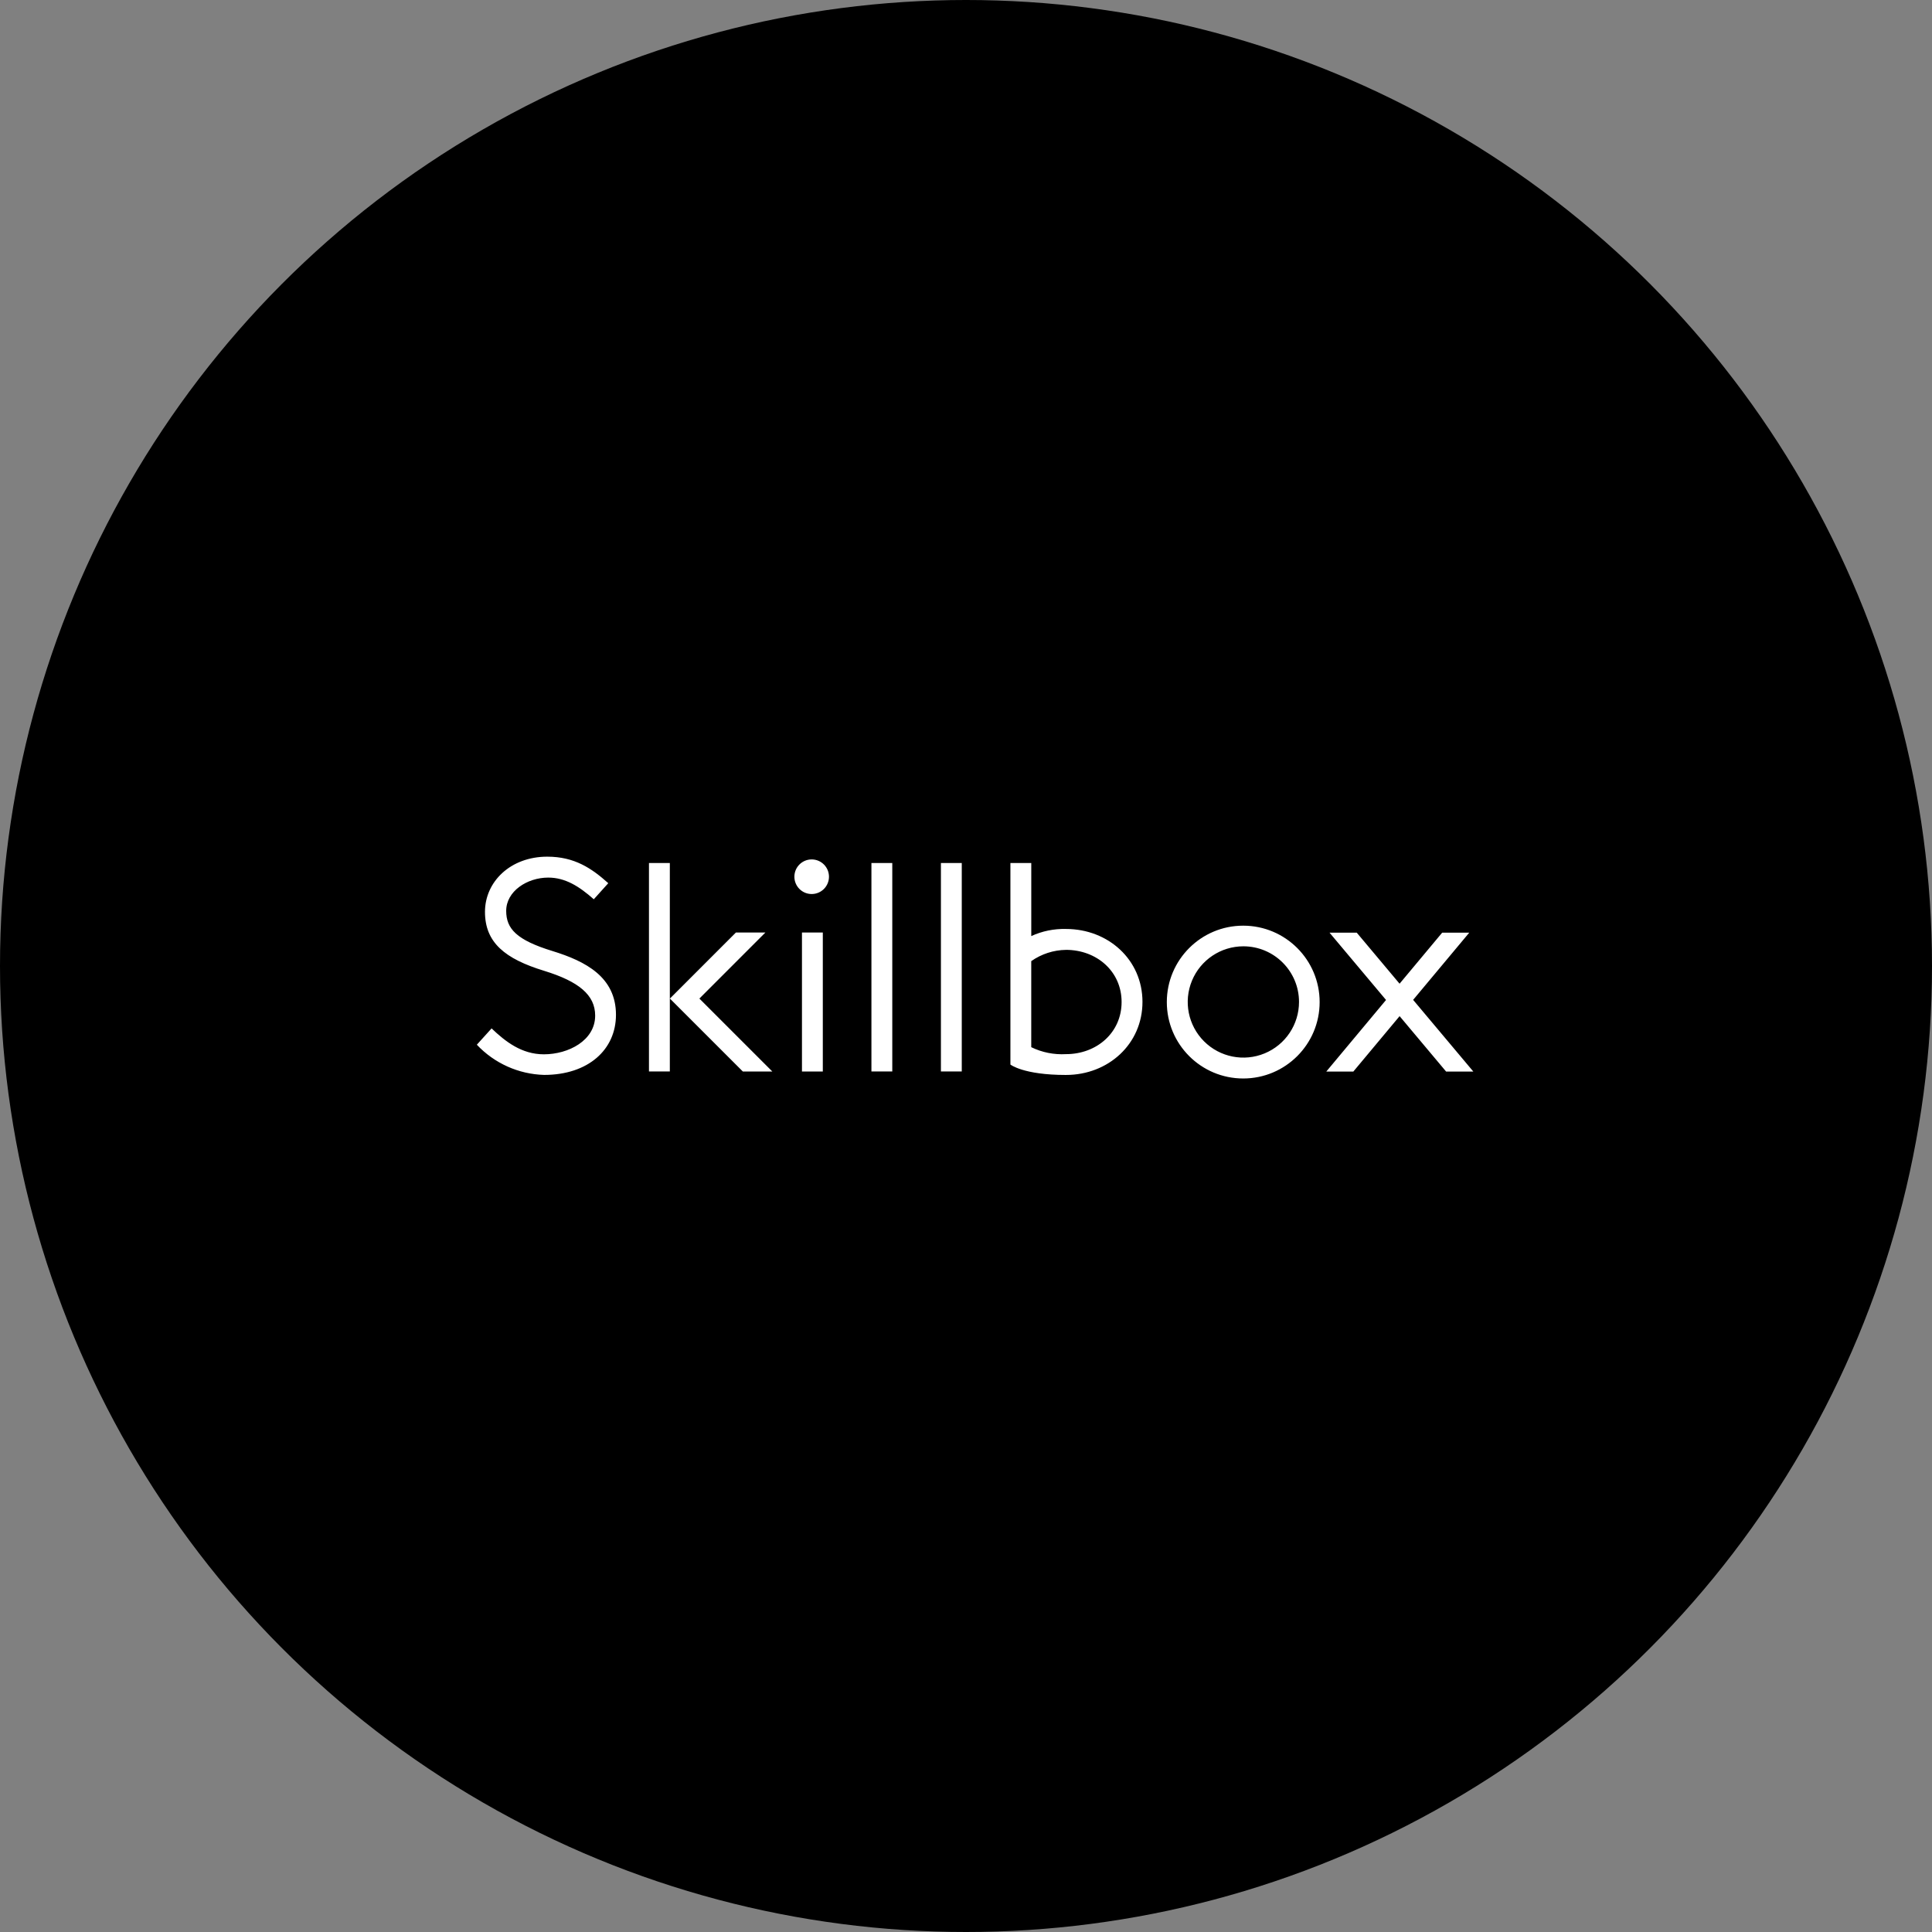 <?xml version="1.0" encoding="UTF-8"?> <svg xmlns="http://www.w3.org/2000/svg" width="158" height="158" viewBox="0 0 158 158" fill="none"><rect x="0" y="0" width="158" height="158" fill="#808080" stroke="none"/> <circle cx="79" cy="79" r="79" fill="black"></circle> <path fill-rule="evenodd" clip-rule="evenodd" d="M50.374 82.991C50.374 85.841 48.104 87.907 44.5 87.907C42.409 87.849 40.429 86.96 38.996 85.437L40.202 84.104C41.33 85.178 42.658 86.222 44.476 86.222C46.495 86.222 48.673 85.09 48.673 83.056C48.673 81.367 47.33 80.266 44.509 79.397C41.295 78.415 39.662 77.081 39.662 74.575C39.662 72.094 41.761 70.059 44.753 70.059C46.987 70.059 48.385 71.011 49.745 72.228L48.56 73.543C47.367 72.487 46.231 71.77 44.836 71.77C43.105 71.77 41.397 72.886 41.397 74.492C41.397 75.947 42.234 76.874 45.187 77.778C47.891 78.611 50.374 79.901 50.374 82.99V82.991ZM64.965 71.699C64.965 72.481 65.598 73.114 66.379 73.114C66.755 73.114 67.115 72.965 67.38 72.7C67.645 72.434 67.794 72.075 67.794 71.699C67.794 70.918 67.161 70.284 66.379 70.284C65.598 70.284 64.965 70.918 64.965 71.699ZM71.266 70.576H72.971V87.626H71.266V70.576ZM82.632 87.059C82.632 87.059 83.682 87.911 87.18 87.911L87.177 87.91C90.63 87.91 93.432 85.386 93.432 81.936C93.432 78.487 90.632 75.972 87.18 75.972C86.2 75.945 85.228 76.144 84.338 76.553V70.576H82.632V87.059ZM95.423 81.95C95.422 85.401 98.22 88.199 101.671 88.199C105.123 88.199 107.921 85.402 107.921 81.951C107.921 78.499 105.124 75.702 101.672 75.702C98.221 75.701 95.423 78.499 95.423 81.95ZM118.263 87.632H120.489L115.567 81.77L120.157 76.273H117.943L114.458 80.448L110.955 76.273H108.729L113.351 81.778L108.465 87.632H110.677L114.46 83.1L118.263 87.632ZM101.684 77.39C99.844 77.39 98.184 78.499 97.48 80.199C96.775 81.9 97.164 83.857 98.466 85.159C99.767 86.46 101.725 86.85 103.425 86.145C105.126 85.441 106.234 83.781 106.234 81.94C106.234 79.428 104.197 77.391 101.684 77.39ZM87.178 77.681C86.159 77.695 85.169 78.016 84.336 78.602V85.639C85.219 86.069 86.198 86.264 87.178 86.208C89.689 86.208 91.725 84.453 91.725 81.944C91.725 79.436 89.686 77.68 87.176 77.68L87.178 77.681ZM78.654 70.576H76.949V87.626H78.654V70.576ZM60.75 87.628L54.785 81.663L60.185 76.26H62.596L57.196 81.663L63.161 87.628H60.75ZM53.073 70.576V87.626H54.779V70.576H53.073ZM65.585 87.628H67.29V76.26H65.585V87.628Z" fill="white"></path> </svg> 